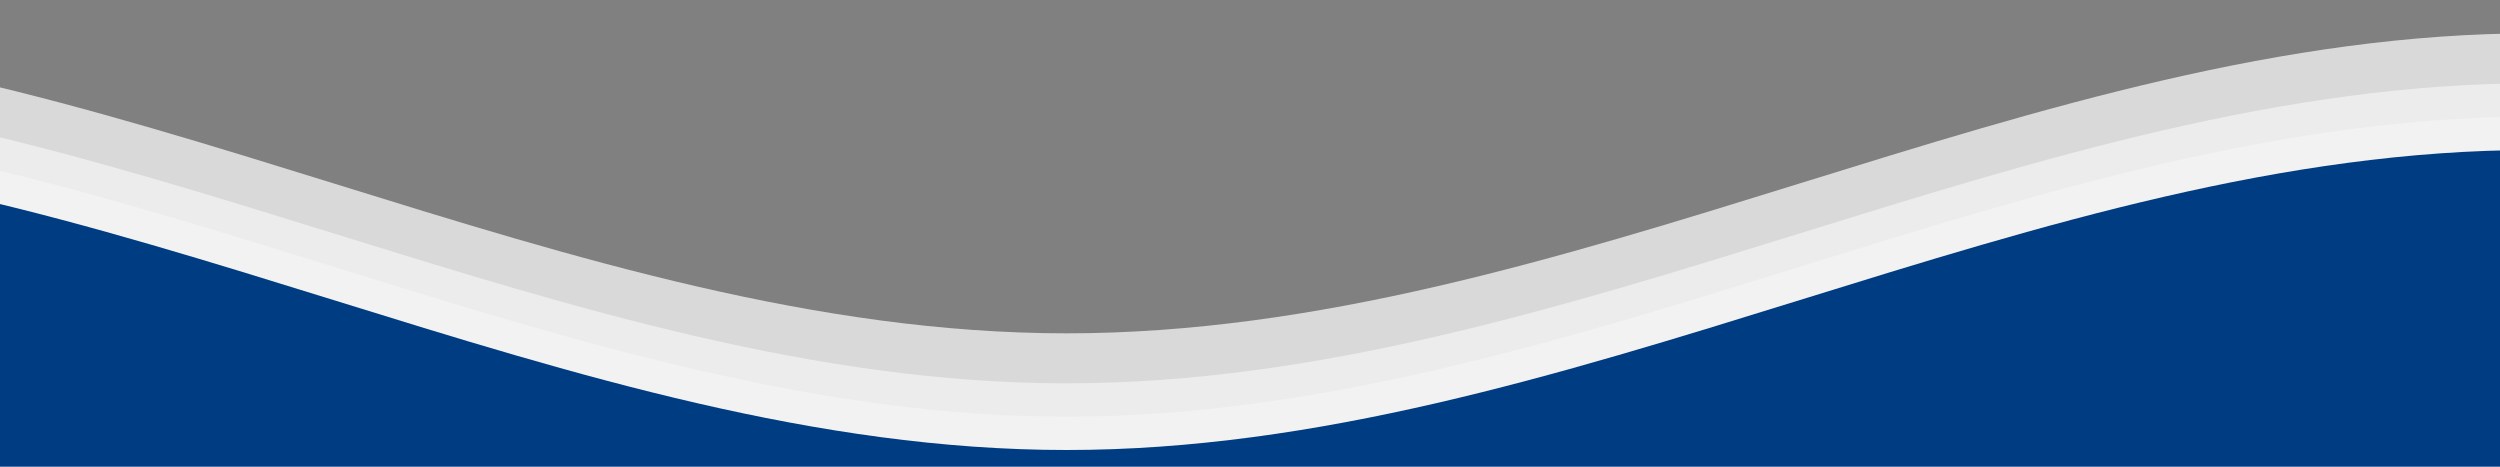<svg xmlns="http://www.w3.org/2000/svg" xmlns:xlink="http://www.w3.org/1999/xlink"
viewBox="0 24 150 28" preserveAspectRatio="none" shape-rendering="auto">
    <rect x="0" y="24" width="150" height="28" fill="#808080" stroke="none"/>
    <defs>
        <path id="gentle-wave" d="M-160 44c30 0 58-18 88-18s 58 18 88 18 58-18 88-18 58 18 88 18 v44h-352z" />
    </defs>
    <style>
        /* Внутренние стили SVG для анимации */
        .parallax > use {
            animation: move-forever 25s cubic-bezier(.55,.5,.45,.5) infinite;
        }
        .parallax > use:nth-child(1) {
            animation-delay: -2s;
            animation-duration: 7s;
        }
        .parallax > use:nth-child(2) {
            animation-delay: -3s;
            animation-duration: 10s;
        }
        .parallax > use:nth-child(3) {
            animation-delay: -4s;
            animation-duration: 13s;
        }
        .parallax > use:nth-child(4) {
            animation-delay: -5s;
            animation-duration: 20s;
        }
        @keyframes move-forever {
            0% { transform: translate3d(-90px,0,0); }
            100% { transform: translate3d(85px,0,0); }
        }
    </style>
    <g class="parallax">
        <use xlink:href="#gentle-wave" x="48" y="0" fill="rgba(255,255,255,0.7)" />
        <use xlink:href="#gentle-wave" x="48" y="3" fill="rgba(255,255,255,0.5)" />
        <use xlink:href="#gentle-wave" x="48" y="5" fill="rgba(255,255,255,0.3)" />
        <!-- Эта волна должна быть того же цвета, что и футер -->
        <use xlink:href="#gentle-wave" x="48" y="7" fill="#003c82" />
    </g>
</svg>